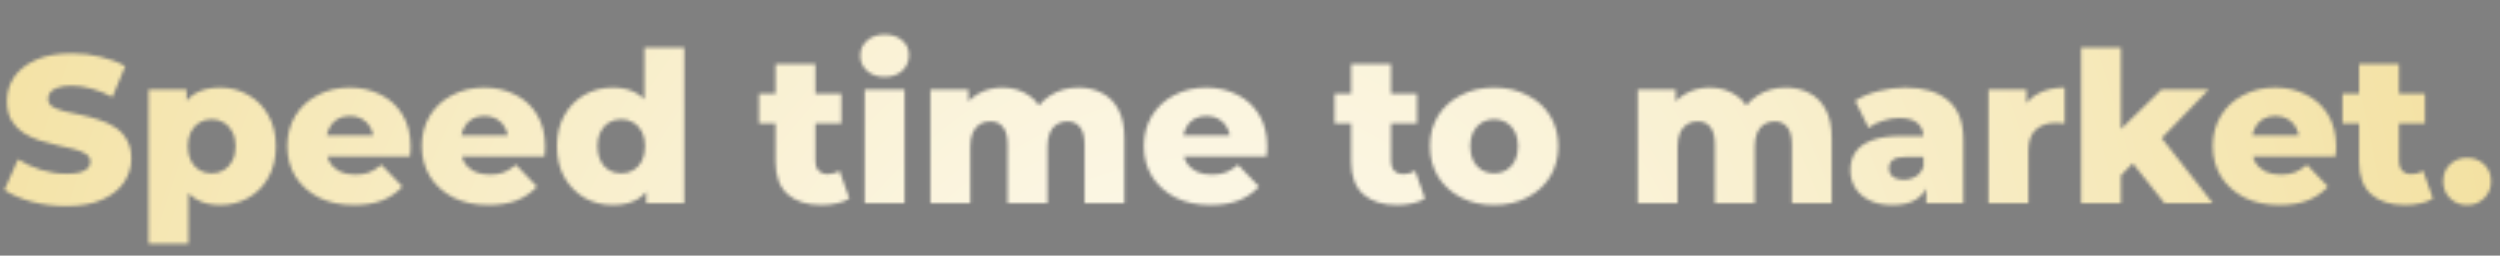 <svg xmlns="http://www.w3.org/2000/svg" width="763" height="78" viewBox="0 0 763 78" fill="none"><rect x="0" y="0" width="763" height="78" fill="#808080" stroke="none"/><mask id="mask0_3782_70" style="mask-type:alpha" maskUnits="userSpaceOnUse" x="1" y="10" width="760" height="65"><path d="M20.224 62.896C16.554 62.896 13.013 62.448 9.6 61.552C6.229 60.613 3.477 59.419 1.344 57.968L5.504 48.624C7.509 49.904 9.813 50.971 12.415 51.824C15.061 52.635 17.685 53.04 20.288 53.04C22.037 53.04 23.445 52.891 24.512 52.592C25.578 52.251 26.346 51.824 26.816 51.312C27.328 50.757 27.584 50.117 27.584 49.392C27.584 48.368 27.114 47.557 26.175 46.96C25.237 46.363 24.021 45.872 22.527 45.488C21.034 45.104 19.37 44.72 17.535 44.336C15.743 43.952 13.93 43.461 12.095 42.864C10.303 42.267 8.661 41.499 7.168 40.56C5.674 39.579 4.458 38.32 3.52 36.784C2.581 35.205 2.112 33.221 2.112 30.832C2.112 28.144 2.837 25.712 4.288 23.536C5.781 21.36 8 19.611 10.944 18.288C13.887 16.965 17.557 16.304 21.951 16.304C24.895 16.304 27.776 16.645 30.591 17.328C33.45 17.968 35.989 18.928 38.208 20.208L34.303 29.616C32.17 28.464 30.058 27.611 27.968 27.056C25.877 26.459 23.85 26.16 21.887 26.16C20.138 26.16 18.73 26.352 17.663 26.736C16.597 27.077 15.829 27.547 15.36 28.144C14.89 28.741 14.655 29.424 14.655 30.192C14.655 31.173 15.104 31.963 15.999 32.56C16.938 33.115 18.154 33.584 19.648 33.968C21.183 34.309 22.848 34.672 24.64 35.056C26.474 35.44 28.288 35.931 30.079 36.528C31.914 37.083 33.578 37.851 35.072 38.832C36.565 39.771 37.76 41.029 38.656 42.608C39.594 44.144 40.063 46.085 40.063 48.432C40.063 51.035 39.317 53.445 37.824 55.664C36.373 57.84 34.175 59.589 31.232 60.912C28.33 62.235 24.661 62.896 20.224 62.896ZM67.165 62.576C64.221 62.576 61.704 61.936 59.613 60.656C57.522 59.333 55.922 57.371 54.813 54.768C53.746 52.123 53.213 48.752 53.213 44.656C53.213 40.517 53.725 37.147 54.749 34.544C55.773 31.899 57.309 29.936 59.357 28.656C61.448 27.376 64.05 26.736 67.165 26.736C70.322 26.736 73.181 27.483 75.741 28.976C78.344 30.427 80.392 32.496 81.885 35.184C83.421 37.829 84.189 40.987 84.189 44.656C84.189 48.325 83.421 51.504 81.885 54.192C80.392 56.88 78.344 58.949 75.741 60.4C73.181 61.851 70.322 62.576 67.165 62.576ZM45.341 74.416V27.312H56.925V33.2L56.861 44.656L57.501 56.176V74.416H45.341ZM64.605 52.912C65.97 52.912 67.186 52.592 68.253 51.952C69.362 51.312 70.237 50.373 70.877 49.136C71.56 47.899 71.901 46.405 71.901 44.656C71.901 42.907 71.56 41.413 70.877 40.176C70.237 38.939 69.362 38 68.253 37.36C67.186 36.72 65.97 36.4 64.605 36.4C63.24 36.4 62.002 36.72 60.893 37.36C59.826 38 58.952 38.939 58.269 40.176C57.629 41.413 57.309 42.907 57.309 44.656C57.309 46.405 57.629 47.899 58.269 49.136C58.952 50.373 59.826 51.312 60.893 51.952C62.002 52.592 63.24 52.912 64.605 52.912ZM108.017 62.576C103.921 62.576 100.337 61.808 97.265 60.272C94.236 58.693 91.868 56.56 90.161 53.872C88.497 51.141 87.665 48.048 87.665 44.592C87.665 41.136 88.476 38.064 90.097 35.376C91.761 32.645 94.044 30.533 96.945 29.04C99.846 27.504 103.11 26.736 106.737 26.736C110.15 26.736 113.265 27.44 116.081 28.848C118.897 30.213 121.137 32.24 122.801 34.928C124.465 37.616 125.297 40.88 125.297 44.72C125.297 45.147 125.276 45.637 125.233 46.192C125.19 46.747 125.148 47.259 125.105 47.728H97.649V41.328H118.641L114.033 43.12C114.076 41.541 113.777 40.176 113.137 39.024C112.54 37.872 111.686 36.976 110.577 36.336C109.51 35.696 108.252 35.376 106.801 35.376C105.35 35.376 104.07 35.696 102.961 36.336C101.894 36.976 101.062 37.893 100.465 39.088C99.868 40.24 99.569 41.605 99.569 43.184V45.04C99.569 46.747 99.91 48.219 100.593 49.456C101.318 50.693 102.342 51.653 103.665 52.336C104.988 52.976 106.566 53.296 108.401 53.296C110.108 53.296 111.558 53.061 112.753 52.592C113.99 52.08 115.206 51.312 116.401 50.288L122.801 56.944C121.137 58.779 119.089 60.187 116.657 61.168C114.225 62.107 111.345 62.576 108.017 62.576ZM149.08 62.576C144.984 62.576 141.4 61.808 138.328 60.272C135.298 58.693 132.93 56.56 131.224 53.872C129.56 51.141 128.728 48.048 128.728 44.592C128.728 41.136 129.538 38.064 131.16 35.376C132.824 32.645 135.106 30.533 138.008 29.04C140.909 27.504 144.173 26.736 147.8 26.736C151.213 26.736 154.328 27.44 157.144 28.848C159.96 30.213 162.2 32.24 163.864 34.928C165.528 37.616 166.36 40.88 166.36 44.72C166.36 45.147 166.338 45.637 166.296 46.192C166.253 46.747 166.21 47.259 166.168 47.728H138.712V41.328H159.704L155.096 43.12C155.138 41.541 154.84 40.176 154.2 39.024C153.602 37.872 152.749 36.976 151.64 36.336C150.573 35.696 149.314 35.376 147.864 35.376C146.413 35.376 145.133 35.696 144.024 36.336C142.957 36.976 142.125 37.893 141.528 39.088C140.93 40.24 140.632 41.605 140.632 43.184V45.04C140.632 46.747 140.973 48.219 141.656 49.456C142.381 50.693 143.405 51.653 144.728 52.336C146.05 52.976 147.629 53.296 149.464 53.296C151.17 53.296 152.621 53.061 153.816 52.592C155.053 52.08 156.269 51.312 157.464 50.288L163.864 56.944C162.2 58.779 160.152 60.187 157.72 61.168C155.288 62.107 152.408 62.576 149.08 62.576ZM187.07 62.576C183.913 62.576 181.033 61.851 178.43 60.4C175.87 58.907 173.822 56.837 172.286 54.192C170.75 51.504 169.982 48.304 169.982 44.592C169.982 40.923 170.75 37.765 172.286 35.12C173.822 32.432 175.87 30.363 178.43 28.912C181.033 27.461 183.913 26.736 187.07 26.736C190.057 26.736 192.574 27.376 194.622 28.656C196.713 29.936 198.291 31.899 199.358 34.544C200.425 37.189 200.958 40.539 200.958 44.592C200.958 48.731 200.446 52.123 199.422 54.768C198.398 57.413 196.862 59.376 194.814 60.656C192.766 61.936 190.185 62.576 187.07 62.576ZM189.63 52.912C190.995 52.912 192.211 52.592 193.278 51.952C194.387 51.312 195.262 50.373 195.902 49.136C196.542 47.856 196.862 46.341 196.862 44.592C196.862 42.843 196.542 41.371 195.902 40.176C195.262 38.939 194.387 38 193.278 37.36C192.211 36.72 190.995 36.4 189.63 36.4C188.222 36.4 186.963 36.72 185.854 37.36C184.787 38 183.934 38.939 183.294 40.176C182.654 41.371 182.334 42.843 182.334 44.592C182.334 46.341 182.654 47.856 183.294 49.136C183.934 50.373 184.787 51.312 185.854 51.952C186.963 52.592 188.222 52.912 189.63 52.912ZM197.246 62V56.048L197.31 44.592L196.67 33.136V14.512H208.83V62H197.246ZM250.767 62.576C246.329 62.576 242.873 61.488 240.399 59.312C237.924 57.093 236.687 53.765 236.687 49.328V19.568H248.847V49.2C248.847 50.437 249.188 51.419 249.871 52.144C250.553 52.827 251.428 53.168 252.495 53.168C253.945 53.168 255.183 52.805 256.207 52.08L259.215 60.592C258.191 61.275 256.932 61.765 255.439 62.064C253.945 62.405 252.388 62.576 250.767 62.576ZM231.631 37.68V28.592H256.783V37.68H231.631ZM263.904 62V27.312H276.064V62H263.904ZM269.984 23.472C267.765 23.472 265.973 22.853 264.608 21.616C263.242 20.379 262.56 18.843 262.56 17.008C262.56 15.173 263.242 13.637 264.608 12.4C265.973 11.163 267.765 10.544 269.984 10.544C272.202 10.544 273.994 11.141 275.36 12.336C276.725 13.488 277.408 14.981 277.408 16.816C277.408 18.736 276.725 20.336 275.36 21.616C274.037 22.853 272.245 23.472 269.984 23.472ZM329.15 26.736C331.838 26.736 334.227 27.291 336.318 28.4C338.451 29.467 340.115 31.131 341.31 33.392C342.547 35.653 343.166 38.576 343.166 42.16V62H331.006V44.144C331.006 41.669 330.537 39.877 329.598 38.768C328.659 37.616 327.379 37.04 325.758 37.04C324.606 37.04 323.561 37.317 322.622 37.872C321.683 38.427 320.958 39.28 320.446 40.432C319.934 41.541 319.678 42.992 319.678 44.784V62H307.518V44.144C307.518 41.669 307.049 39.877 306.11 38.768C305.214 37.616 303.934 37.04 302.27 37.04C301.075 37.04 300.009 37.317 299.07 37.872C298.174 38.427 297.449 39.28 296.894 40.432C296.382 41.541 296.126 42.992 296.126 44.784V62H283.966V27.312H295.55V36.976L293.246 34.224C294.526 31.749 296.275 29.893 298.494 28.656C300.713 27.376 303.187 26.736 305.918 26.736C309.033 26.736 311.763 27.547 314.11 29.168C316.499 30.747 318.099 33.221 318.91 36.592L314.942 35.76C316.179 32.944 318.035 30.747 320.51 29.168C323.027 27.547 325.907 26.736 329.15 26.736ZM369.455 62.576C365.359 62.576 361.775 61.808 358.703 60.272C355.673 58.693 353.305 56.56 351.599 53.872C349.935 51.141 349.103 48.048 349.103 44.592C349.103 41.136 349.913 38.064 351.535 35.376C353.199 32.645 355.481 30.533 358.383 29.04C361.284 27.504 364.548 26.736 368.175 26.736C371.588 26.736 374.703 27.44 377.519 28.848C380.335 30.213 382.575 32.24 384.239 34.928C385.903 37.616 386.735 40.88 386.735 44.72C386.735 45.147 386.713 45.637 386.671 46.192C386.628 46.747 386.585 47.259 386.543 47.728H359.087V41.328H380.079L375.471 43.12C375.513 41.541 375.215 40.176 374.575 39.024C373.977 37.872 373.124 36.976 372.015 36.336C370.948 35.696 369.689 35.376 368.239 35.376C366.788 35.376 365.508 35.696 364.399 36.336C363.332 36.976 362.5 37.893 361.903 39.088C361.305 40.24 361.007 41.605 361.007 43.184V45.04C361.007 46.747 361.348 48.219 362.031 49.456C362.756 50.693 363.78 51.653 365.103 52.336C366.425 52.976 368.004 53.296 369.839 53.296C371.545 53.296 372.996 53.061 374.191 52.592C375.428 52.08 376.644 51.312 377.839 50.288L384.239 56.944C382.575 58.779 380.527 60.187 378.095 61.168C375.663 62.107 372.783 62.576 369.455 62.576ZM426.454 62.576C422.017 62.576 418.561 61.488 416.086 59.312C413.611 57.093 412.374 53.765 412.374 49.328V19.568H424.534V49.2C424.534 50.437 424.875 51.419 425.558 52.144C426.241 52.827 427.115 53.168 428.182 53.168C429.633 53.168 430.87 52.805 431.894 52.08L434.902 60.592C433.878 61.275 432.619 61.765 431.126 62.064C429.633 62.405 428.075 62.576 426.454 62.576ZM407.318 37.68V28.592H432.47V37.68H407.318ZM455.999 62.576C452.202 62.576 448.831 61.808 445.887 60.272C442.943 58.736 440.618 56.624 438.911 53.936C437.247 51.205 436.415 48.091 436.415 44.592C436.415 41.093 437.247 38 438.911 35.312C440.618 32.624 442.943 30.533 445.887 29.04C448.831 27.504 452.202 26.736 455.999 26.736C459.796 26.736 463.167 27.504 466.111 29.04C469.098 30.533 471.423 32.624 473.087 35.312C474.751 38 475.583 41.093 475.583 44.592C475.583 48.091 474.751 51.205 473.087 53.936C471.423 56.624 469.098 58.736 466.111 60.272C463.167 61.808 459.796 62.576 455.999 62.576ZM455.999 52.912C457.407 52.912 458.644 52.592 459.711 51.952C460.82 51.312 461.695 50.373 462.335 49.136C462.975 47.856 463.295 46.341 463.295 44.592C463.295 42.843 462.975 41.371 462.335 40.176C461.695 38.939 460.82 38 459.711 37.36C458.644 36.72 457.407 36.4 455.999 36.4C454.634 36.4 453.396 36.72 452.287 37.36C451.22 38 450.346 38.939 449.663 40.176C449.023 41.371 448.703 42.843 448.703 44.592C448.703 46.341 449.023 47.856 449.663 49.136C450.346 50.373 451.22 51.312 452.287 51.952C453.396 52.592 454.634 52.912 455.999 52.912ZM545.025 26.736C547.713 26.736 550.102 27.291 552.193 28.4C554.326 29.467 555.99 31.131 557.185 33.392C558.422 35.653 559.041 38.576 559.041 42.16V62H546.881V44.144C546.881 41.669 546.412 39.877 545.473 38.768C544.534 37.616 543.254 37.04 541.633 37.04C540.481 37.04 539.436 37.317 538.497 37.872C537.558 38.427 536.833 39.28 536.321 40.432C535.809 41.541 535.553 42.992 535.553 44.784V62H523.393V44.144C523.393 41.669 522.924 39.877 521.985 38.768C521.089 37.616 519.809 37.04 518.145 37.04C516.95 37.04 515.884 37.317 514.945 37.872C514.049 38.427 513.324 39.28 512.769 40.432C512.257 41.541 512.001 42.992 512.001 44.784V62H499.841V27.312H511.425V36.976L509.121 34.224C510.401 31.749 512.15 29.893 514.369 28.656C516.588 27.376 519.062 26.736 521.793 26.736C524.908 26.736 527.638 27.547 529.985 29.168C532.374 30.747 533.974 33.221 534.785 36.592L530.817 35.76C532.054 32.944 533.91 30.747 536.385 29.168C538.902 27.547 541.782 26.736 545.025 26.736ZM587.9 62V55.536L587.068 53.936V42.032C587.068 40.112 586.471 38.64 585.276 37.616C584.124 36.549 582.268 36.016 579.708 36.016C578.044 36.016 576.359 36.293 574.652 36.848C572.945 37.36 571.495 38.085 570.3 39.024L566.204 30.768C568.167 29.488 570.513 28.507 573.244 27.824C576.017 27.099 578.769 26.736 581.5 26.736C587.132 26.736 591.484 28.037 594.556 30.64C597.671 33.2 599.228 37.232 599.228 42.736V62H587.9ZM577.66 62.576C574.887 62.576 572.54 62.107 570.62 61.168C568.7 60.229 567.228 58.949 566.204 57.328C565.223 55.707 564.732 53.893 564.732 51.888C564.732 49.755 565.265 47.92 566.332 46.384C567.441 44.805 569.127 43.611 571.388 42.8C573.649 41.947 576.572 41.52 580.156 41.52H588.348V47.856H581.82C579.857 47.856 578.471 48.176 577.66 48.816C576.892 49.456 576.508 50.309 576.508 51.376C576.508 52.443 576.913 53.296 577.724 53.936C578.535 54.576 579.644 54.896 581.052 54.896C582.375 54.896 583.569 54.576 584.636 53.936C585.745 53.253 586.556 52.229 587.068 50.864L588.732 55.344C588.092 57.733 586.833 59.547 584.956 60.784C583.121 61.979 580.689 62.576 577.66 62.576ZM606.904 62V27.312H618.488V37.424L616.76 34.544C617.784 31.941 619.448 30 621.752 28.72C624.056 27.397 626.85 26.736 630.136 26.736V37.68C629.581 37.595 629.09 37.552 628.664 37.552C628.28 37.509 627.853 37.488 627.384 37.488C624.909 37.488 622.904 38.171 621.368 39.536C619.832 40.859 619.064 43.035 619.064 46.064V62H606.904ZM645.266 55.6L645.586 41.072L659.73 27.312H674.13L658.45 43.504L652.242 48.496L645.266 55.6ZM635.154 62V14.512H647.314V62H635.154ZM660.626 62L650.002 48.688L657.554 39.344L675.346 62H660.626ZM695.705 62.576C691.609 62.576 688.025 61.808 684.953 60.272C681.923 58.693 679.555 56.56 677.849 53.872C676.185 51.141 675.353 48.048 675.353 44.592C675.353 41.136 676.163 38.064 677.785 35.376C679.449 32.645 681.731 30.533 684.633 29.04C687.534 27.504 690.798 26.736 694.425 26.736C697.838 26.736 700.953 27.44 703.769 28.848C706.585 30.213 708.825 32.24 710.489 34.928C712.153 37.616 712.985 40.88 712.985 44.72C712.985 45.147 712.963 45.637 712.921 46.192C712.878 46.747 712.835 47.259 712.793 47.728H685.337V41.328H706.329L701.721 43.12C701.763 41.541 701.465 40.176 700.825 39.024C700.227 37.872 699.374 36.976 698.265 36.336C697.198 35.696 695.939 35.376 694.489 35.376C693.038 35.376 691.758 35.696 690.649 36.336C689.582 36.976 688.75 37.893 688.153 39.088C687.555 40.24 687.257 41.605 687.257 43.184V45.04C687.257 46.747 687.598 48.219 688.281 49.456C689.006 50.693 690.03 51.653 691.353 52.336C692.675 52.976 694.254 53.296 696.089 53.296C697.795 53.296 699.246 53.061 700.441 52.592C701.678 52.08 702.894 51.312 704.089 50.288L710.489 56.944C708.825 58.779 706.777 60.187 704.345 61.168C701.913 62.107 699.033 62.576 695.705 62.576ZM734.079 62.576C729.642 62.576 726.186 61.488 723.711 59.312C721.236 57.093 719.999 53.765 719.999 49.328V19.568H732.159V49.2C732.159 50.437 732.5 51.419 733.183 52.144C733.866 52.827 734.74 53.168 735.807 53.168C737.258 53.168 738.495 52.805 739.519 52.08L742.527 60.592C741.503 61.275 740.244 61.765 738.751 62.064C737.258 62.405 735.7 62.576 734.079 62.576ZM714.943 37.68V28.592H740.095V37.68H714.943ZM752.961 62.576C750.913 62.576 749.185 61.893 747.777 60.528C746.369 59.163 745.665 57.435 745.665 55.344C745.665 53.168 746.369 51.44 747.777 50.16C749.185 48.837 750.913 48.176 752.961 48.176C755.009 48.176 756.737 48.837 758.145 50.16C759.553 51.44 760.257 53.168 760.257 55.344C760.257 57.435 759.553 59.163 758.145 60.528C756.737 61.893 755.009 62.576 752.961 62.576Z" fill="black"></path></mask><g mask="url(#mask0_3782_70)"><rect x="-88.691" y="-452.5" width="1210.22" height="983" fill="url(#paint0_radial_3782_70)" stroke="black"></rect></g><defs><radialGradient id="paint0_radial_3782_70" cx="0" cy="0" r="1" gradientUnits="userSpaceOnUse" gradientTransform="translate(357.558 239) rotate(6.74) scale(630.538 907.065)"><stop stop-color="white"></stop><stop offset="1" stop-color="#EDD273"></stop></radialGradient></defs></svg>